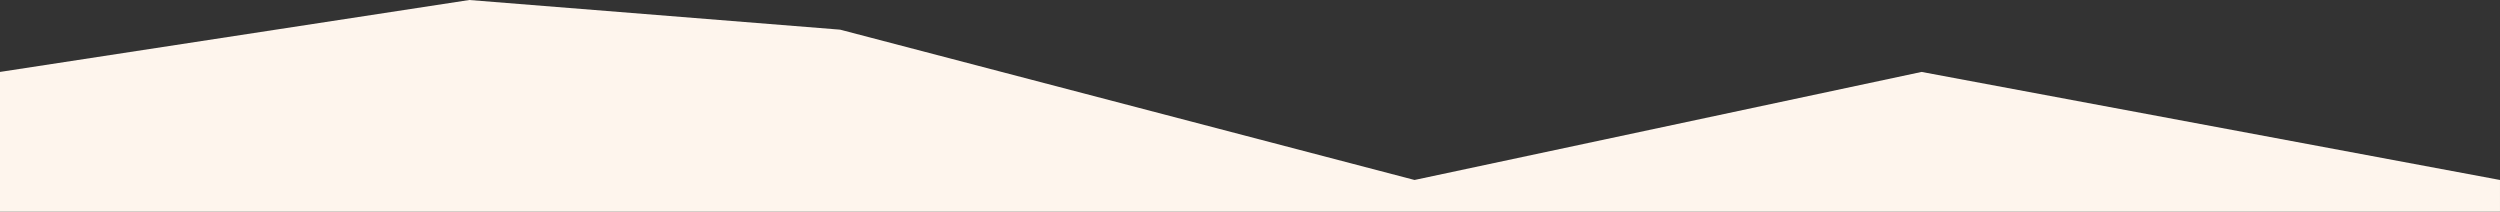 <svg xmlns="http://www.w3.org/2000/svg" width="1374.452" height="116.422" viewBox="0 0 1374.452 116.422">
  <rect x="0" y="0" width="1374.452" height="116.422" fill="#333333" stroke="none"/>
  <path id="Subtraction_4" data-name="Subtraction 4" d="M9718.452,5136.423H8344v-76.878L8602.021,5020l203.862,16.306,315.8,82.638,278.762-59.4,318,59.4v17.478Z" transform="translate(-8344 -5020.001)" fill="#fef5ed"/>
</svg>
